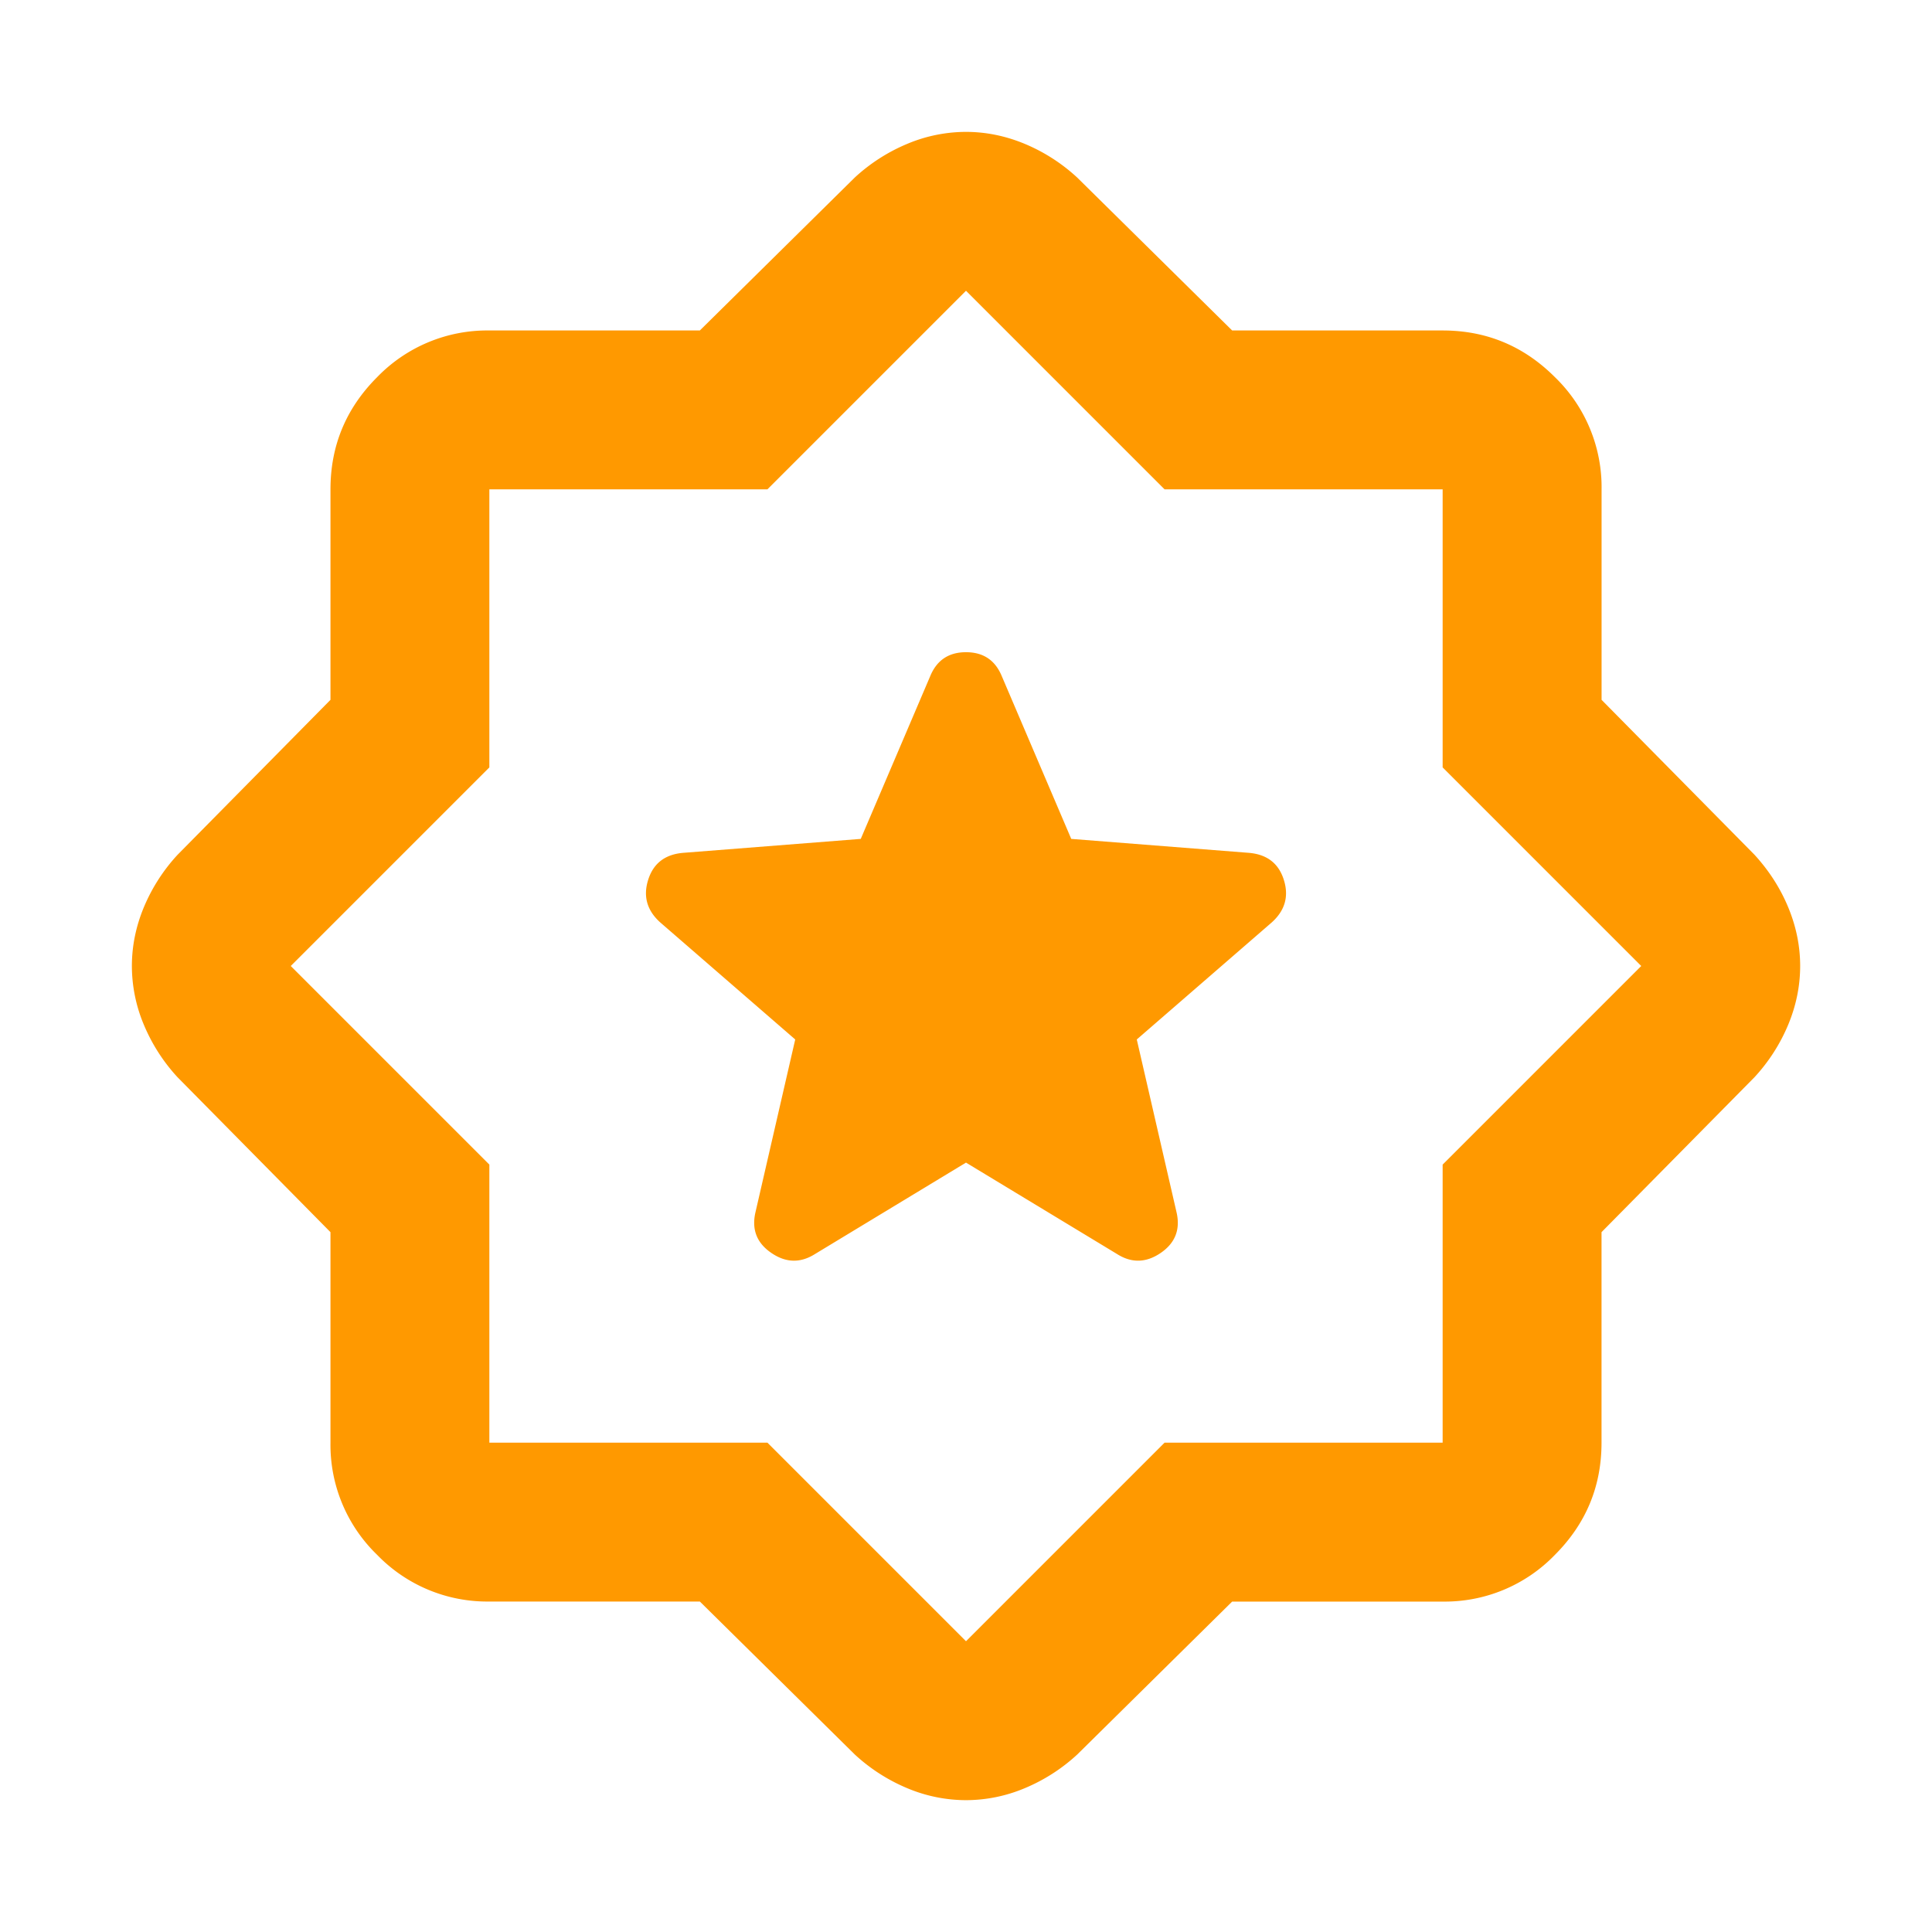 <?xml version="1.0" encoding="UTF-8"?> <svg xmlns="http://www.w3.org/2000/svg" width="38" height="38" fill="none"><mask id="a" style="mask-type:alpha" maskUnits="userSpaceOnUse" x="0" y="0" width="38" height="38"><path fill="#D9D9D9" d="M.25.25h37.5v37.5H.25z"></path></mask><g mask="url(#a)"><path d="m19 22.867 2.969 1.797c.286.182.573.176.86-.02.286-.195.39-.462.312-.8l-.782-3.399 2.657-2.304c.26-.235.338-.515.234-.84-.104-.326-.338-.502-.703-.528L21.07 16.5l-1.367-3.203c-.13-.313-.364-.469-.703-.469-.338 0-.573.156-.703.469L16.93 16.5l-3.477.273c-.364.026-.599.202-.703.528-.104.325-.026.605.234.84l2.657 2.304-.782 3.399c-.078.338.026.605.313.8.286.196.573.202.86.02L19 22.867zM13.766 31.5H9.625a3.01 3.01 0 0 1-2.207-.918 3.009 3.009 0 0 1-.918-2.207v-4.14l-3.008-3.047a3.51 3.51 0 0 1-.664-1.036A2.989 2.989 0 0 1 2.594 19c0-.39.078-.775.234-1.152a3.51 3.51 0 0 1 .664-1.035L6.5 13.765V9.625c0-.86.306-1.595.918-2.207A3.01 3.01 0 0 1 9.625 6.5h4.14l3.047-3.008a3.51 3.51 0 0 1 1.036-.664A2.989 2.989 0 0 1 19 2.594c.39 0 .775.078 1.152.234a3.51 3.51 0 0 1 1.035.664L24.235 6.5h4.141c.86 0 1.595.306 2.207.918a3.01 3.01 0 0 1 .918 2.207v4.14l3.008 3.047c.286.313.508.658.664 1.036.156.377.234.761.234 1.152 0 .39-.078.775-.234 1.152a3.51 3.51 0 0 1-.664 1.035L31.5 24.235v4.141c0 .86-.306 1.595-.918 2.207a3.009 3.009 0 0 1-2.207.918h-4.14l-3.047 3.008a3.51 3.51 0 0 1-1.036.664 2.99 2.99 0 0 1-1.152.234 2.99 2.99 0 0 1-1.152-.234 3.51 3.51 0 0 1-1.035-.664L13.765 31.5zm1.328-3.125L19 32.281l3.906-3.906h5.469v-5.469L32.281 19l-3.906-3.906V9.625h-5.469L19 5.719l-3.906 3.906H9.625v5.469L5.719 19l3.906 3.906v5.469h5.469z" fill="#F90"></path></g></svg> 